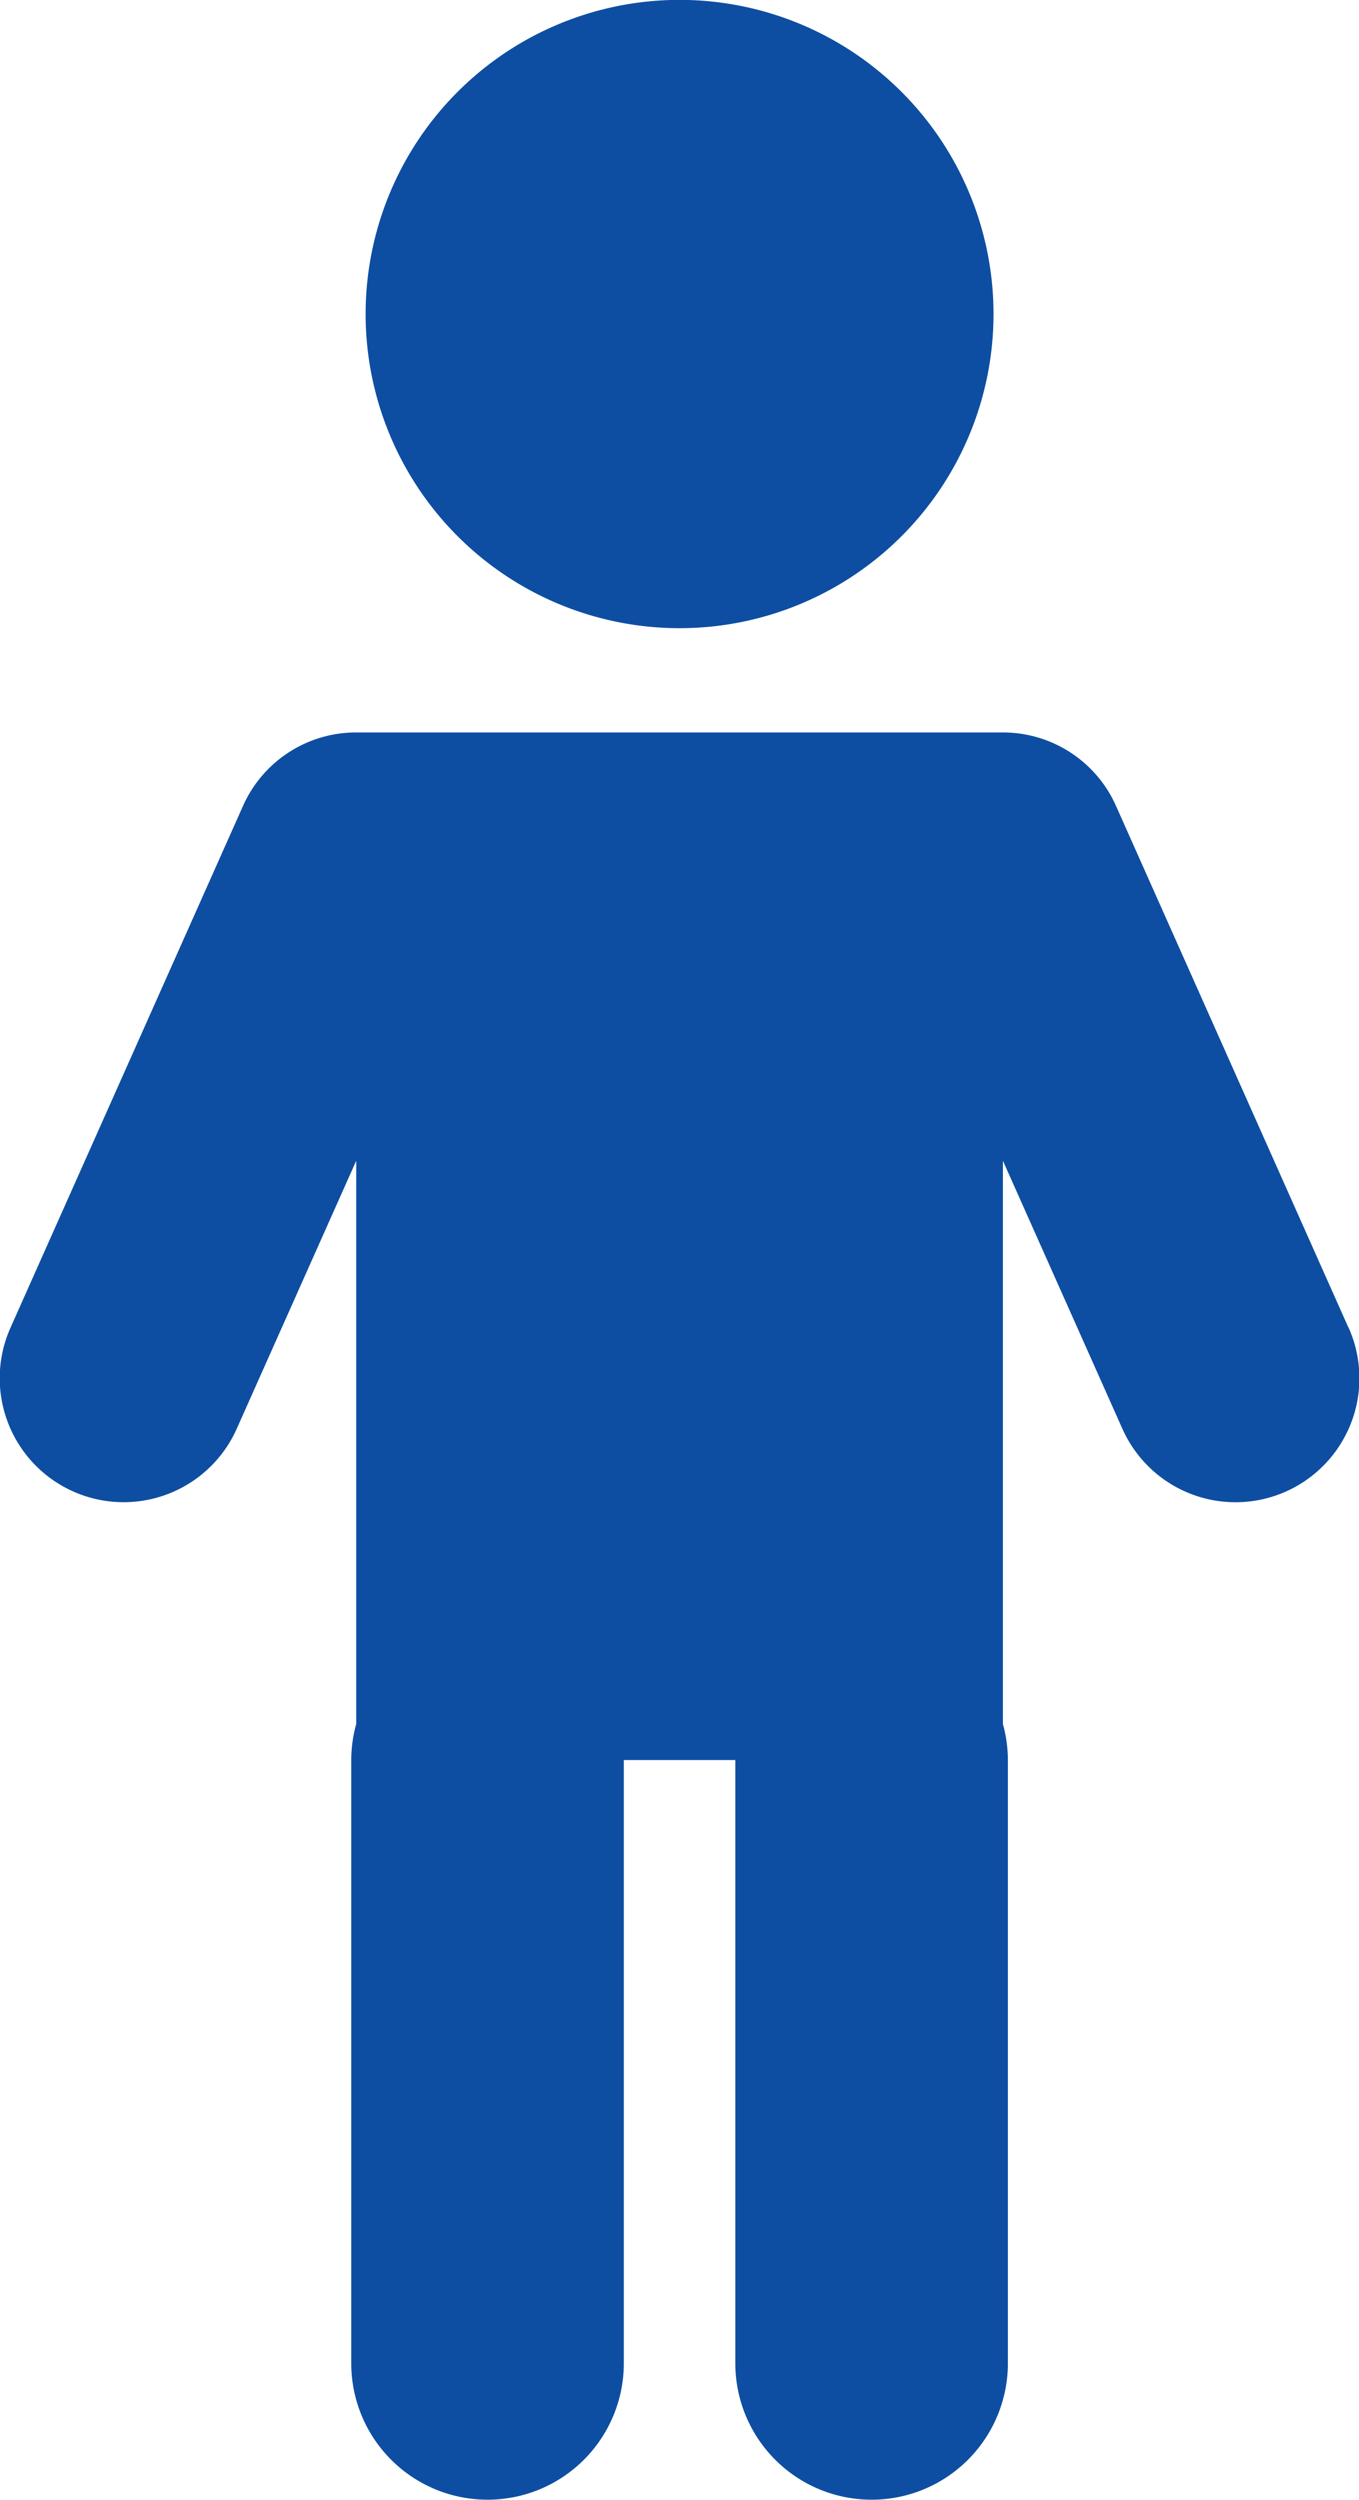<svg id="グループ_5950" data-name="グループ 5950" xmlns="http://www.w3.org/2000/svg" width="59.304" height="109.014" viewBox="0 0 59.304 109.014">
  <path id="パス_4291" data-name="パス 4291" d="M204.8,27.395a13.7,13.7,0,1,0-13.7-13.7,13.7,13.7,0,0,0,13.7,13.7" transform="translate(-175.145 0)" fill="#0d4ea2"/>
  <path id="パス_4292" data-name="パス 4292" d="M219.79,86.277,209.655,63.543a5.4,5.4,0,0,0-4.938-3.2v0H176.5v0a5.4,5.4,0,0,0-4.938,3.2L161.425,86.277a5.406,5.406,0,1,0,9.876,4.4l5.2-11.657v24.562a5.93,5.93,0,0,0-.217,1.573v26.311a5.947,5.947,0,1,0,11.894,0v-26.31h4.866v26.31a5.947,5.947,0,0,0,11.894,0V105.157a5.952,5.952,0,0,0-.217-1.573V79.022l5.2,11.657a5.406,5.406,0,1,0,9.876-4.4" transform="translate(-160.956 -28.401)" fill="#0d4ea2"/>
</svg>
